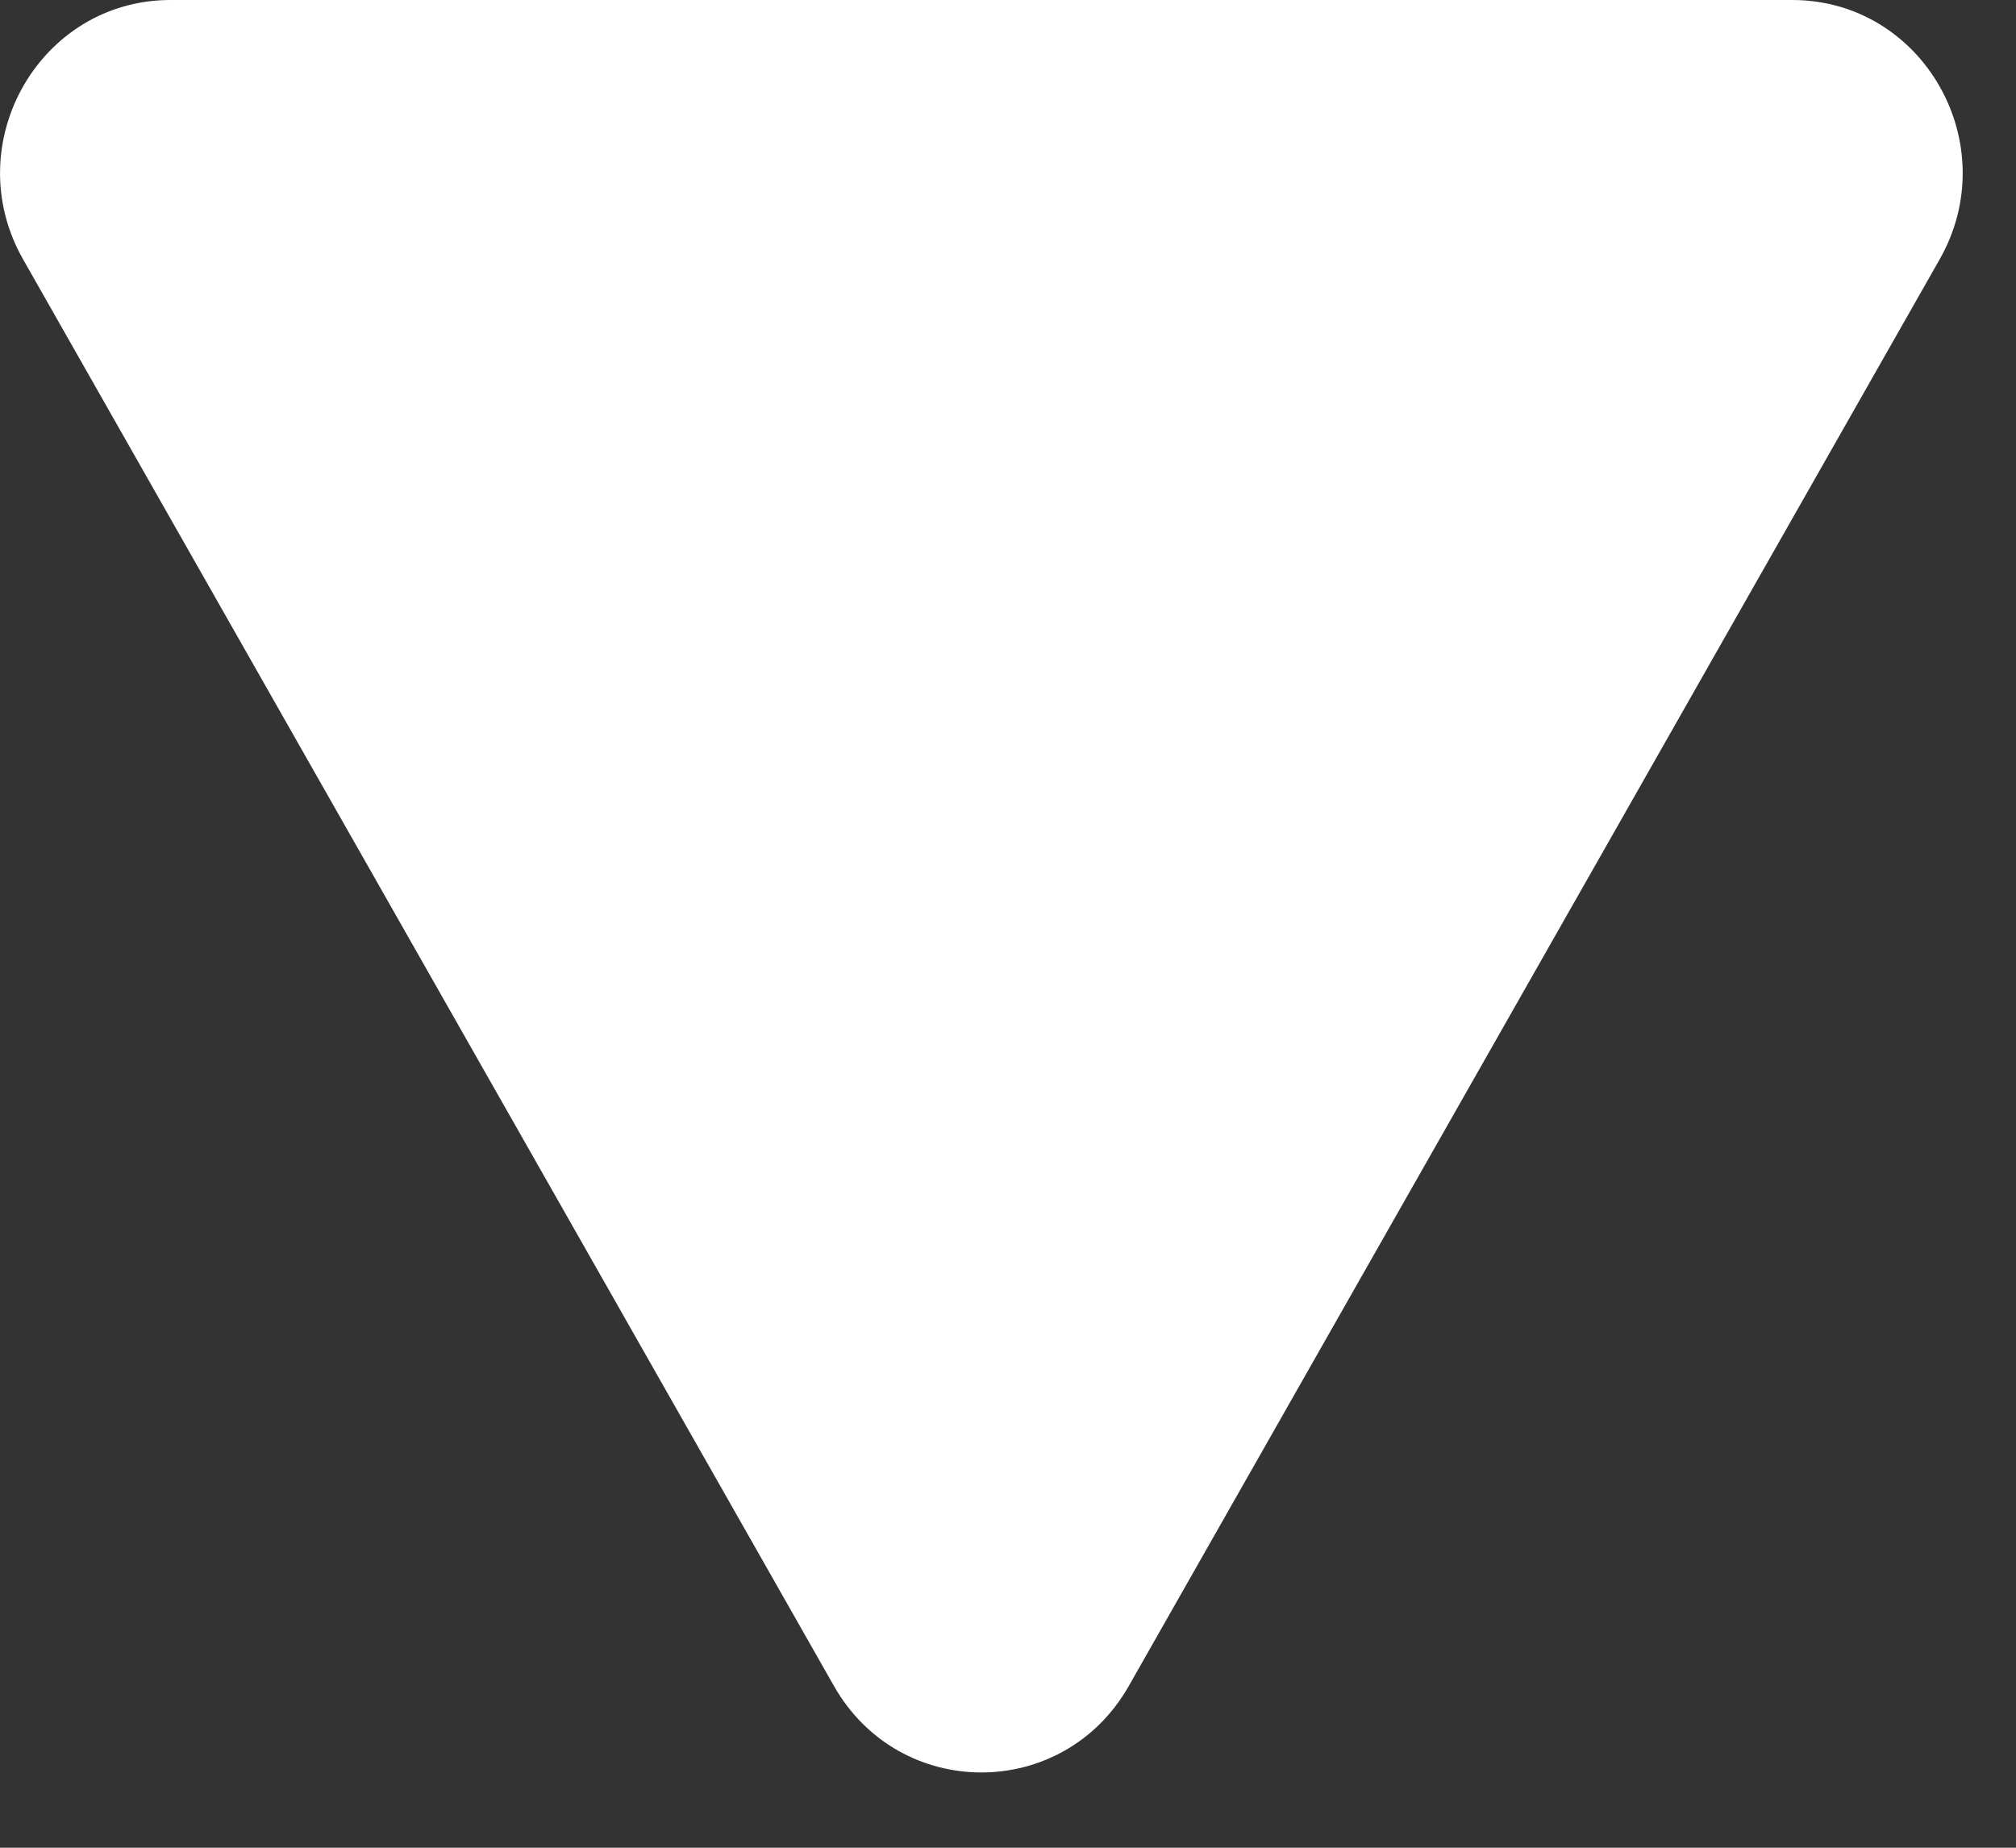 <svg width="24" height="22" viewBox="0 0 24 22" fill="none" xmlns="http://www.w3.org/2000/svg">
<rect x="0" y="0" width="24" height="22" fill="#333333" stroke="none"/>
<path d="M13.438 20.074C12.658 21.447 10.708 21.447 9.928 20.074L0.275 3.088C-0.505 1.716 0.47 -0 2.03 -0H21.336C22.896 -0 23.871 1.716 23.091 3.088L13.438 20.074Z" fill="white"/>
</svg>
